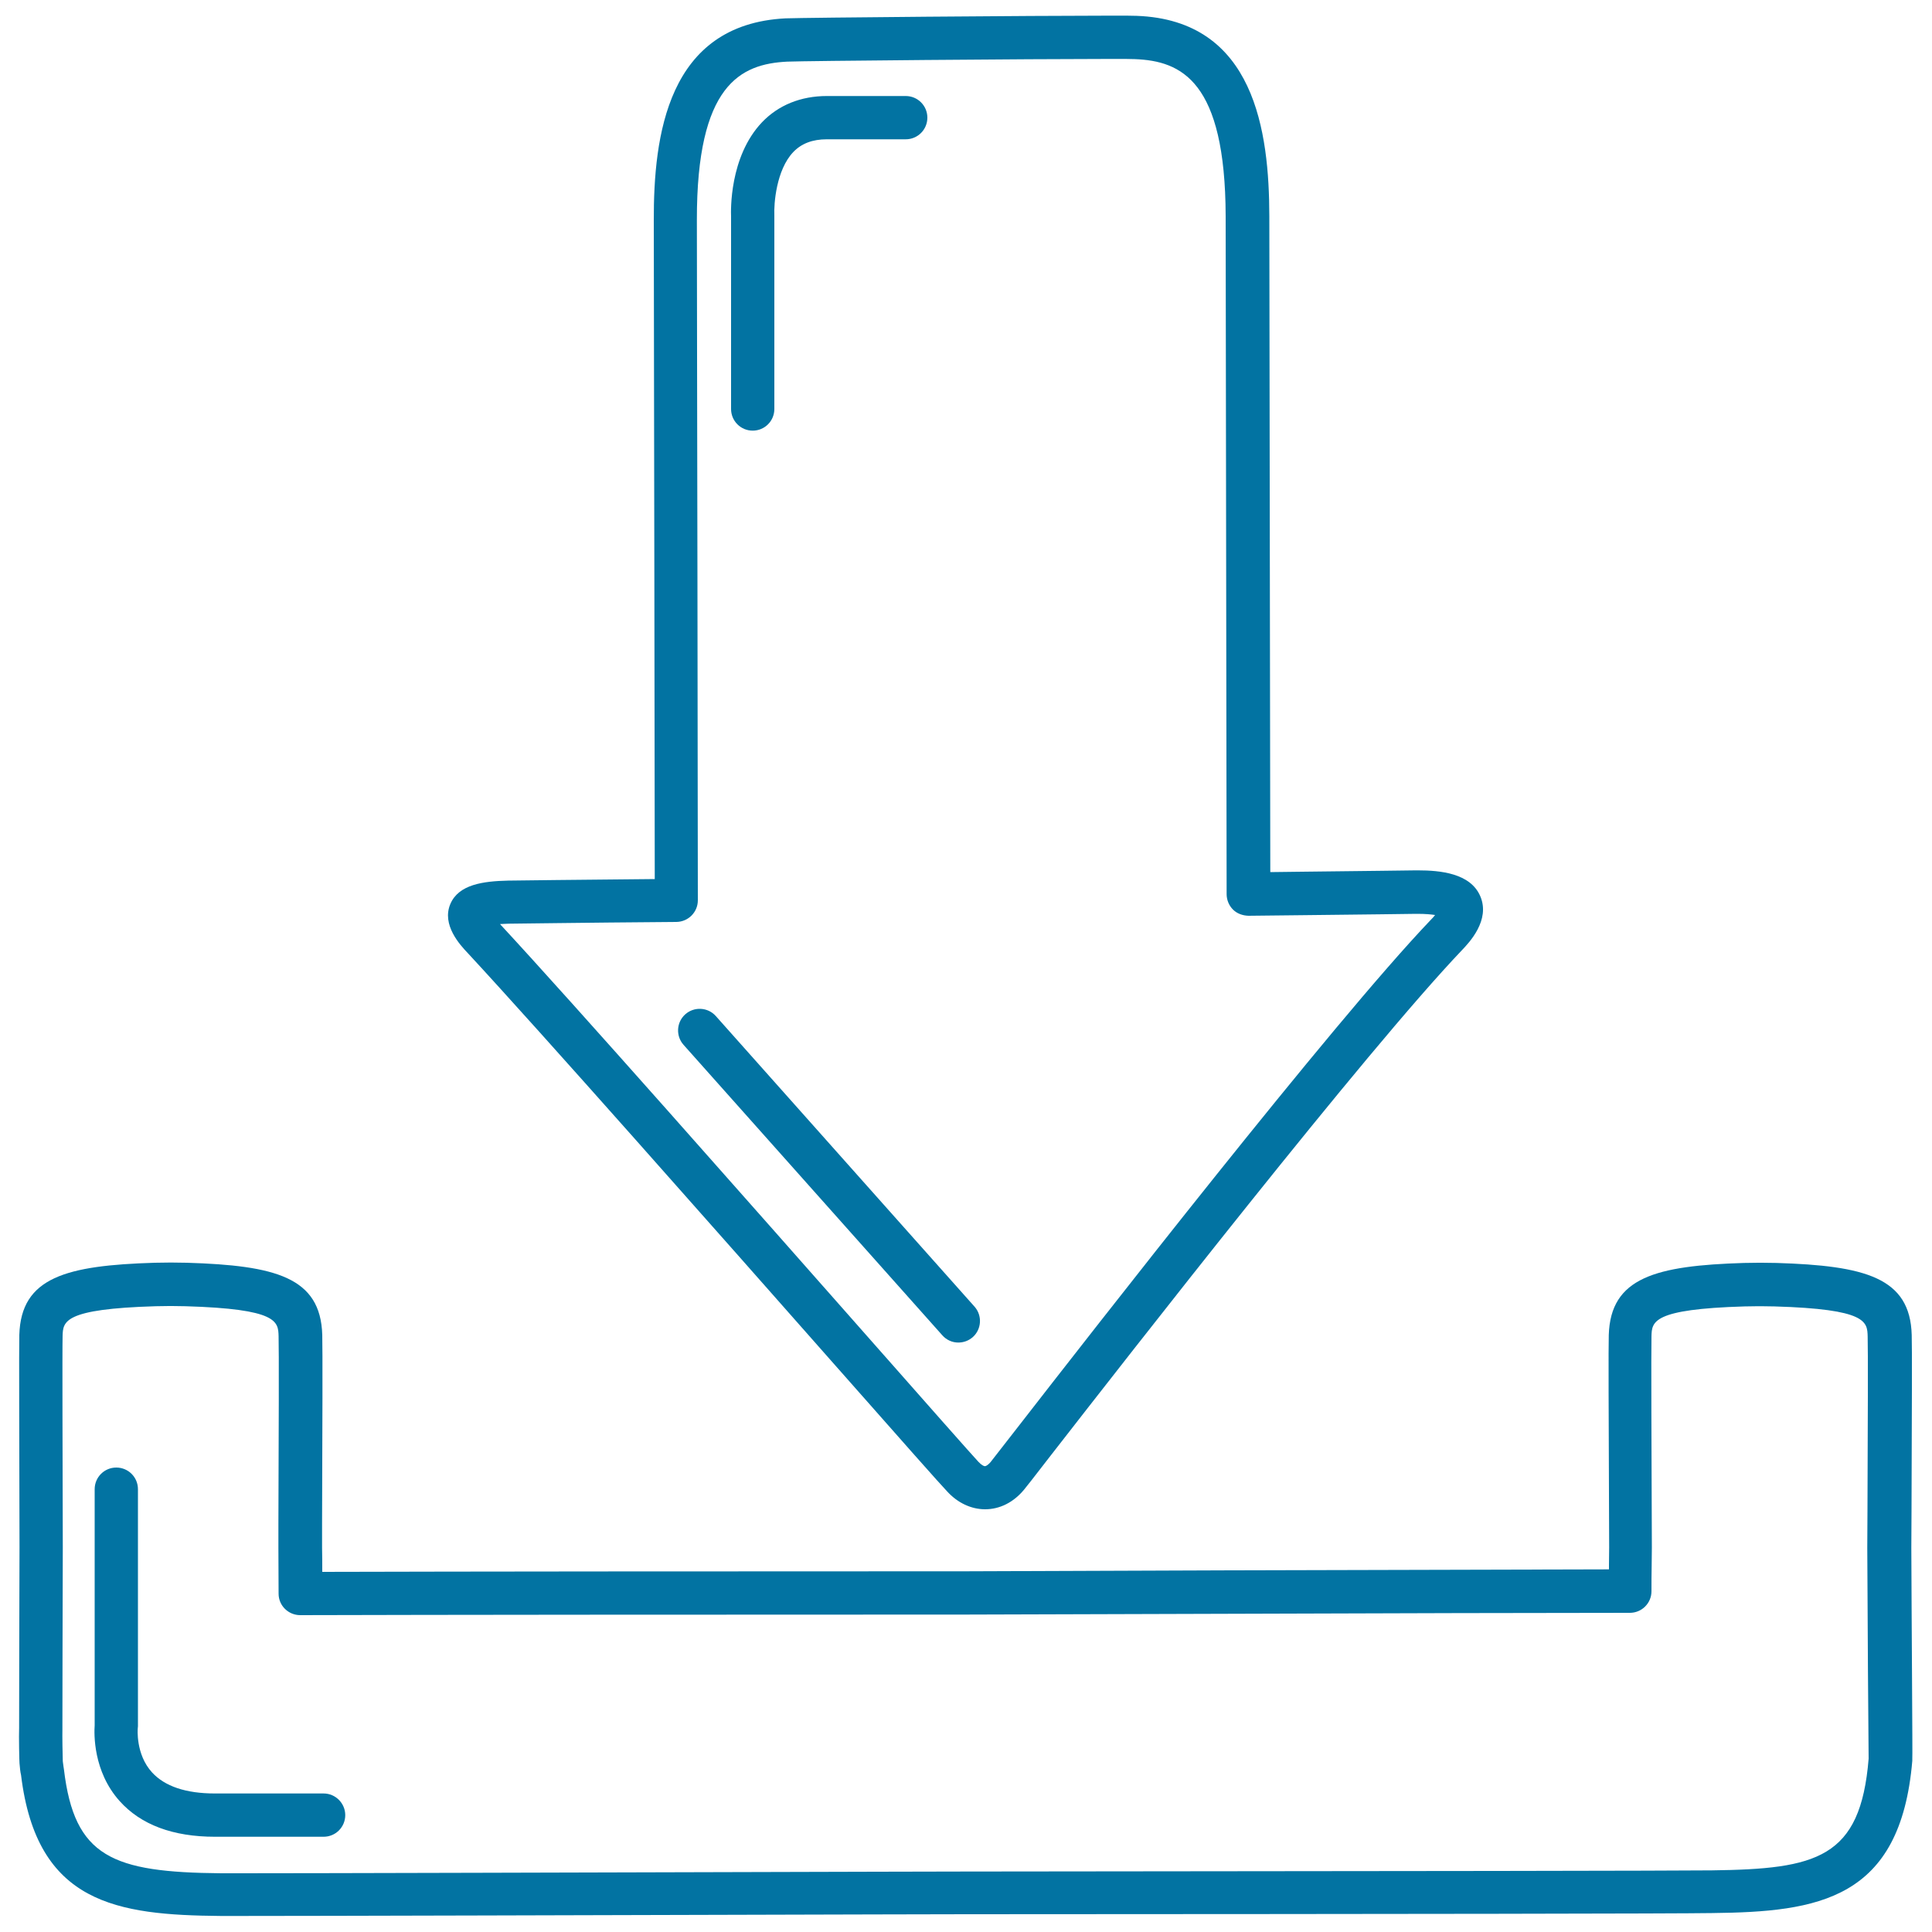 <svg xmlns="http://www.w3.org/2000/svg" viewBox="0 0 1000 1000" style="fill:#0273a2">
<title>Download Down Arrow And Tray Outlines SVG icon</title>
<g><g><path d="M989.3,801.1l0.1-19.1c0.2-52.8,0.3-85.5,0.1-91c-0.8-29.8-24.2-35.9-70-37.3c0,0-4.6-0.1-7.5-0.1l-0.8,0l-1.1,0c-2.8,0-7.4,0.1-7.4,0.1c-45.7,1.4-69.1,7.5-70,37.3c-0.2,5.4-0.1,38.3,0.2,109.9l-0.1,9.2c0,0.8,0,1.5,0,2.2c-46.3,0.1-117.8,0.3-199.1,0.5L500,813.3c-131.6,0-262.3,0.1-333.2,0.3c0-4.2,0-8.4-0.1-12.6l0-11.8c0.2-49.5,0.3-92.2,0.1-98.3c-0.9-29.8-24.2-35.9-70-37.3c0,0-4.6-0.1-7.4-0.1l-0.8,0l-1.1,0c-2.9,0-7.5,0.1-7.5,0.1c-45.7,1.4-69.1,7.5-70,37.3c-0.2,6.4,0,53.6,0.1,109.9c-0.1,37.1-0.2,73.1-0.2,93.5c-0.2,4.2,0.1,17.9,0.2,18.4c0.2,2.5,0.4,4.4,0.8,6.1c8.1,66.7,49.7,72.4,103.3,72.9l9.9,0c40.8,0,181.1-0.4,329.6-0.8l46.4-0.1c237.3-0.1,367.2-0.3,386-0.6c55-0.6,97.6-6.8,103.7-78.8c0-0.3,0-0.7,0-1C990,910.6,989.4,834.8,989.3,801.1z M885.9,968.1c-18.8,0.2-148.6,0.4-385.8,0.6l-46.4,0.1c-148.5,0.4-288.8,0.8-329.6,0.8l-9.7,0c-56.3-0.5-75.9-8.4-81.3-53.7c-0.1-0.4-0.1-0.8-0.2-1.3c-0.2-1-0.3-2.6-0.4-3c-0.1-1.7-0.3-14.3-0.2-16c0-0.3,0-0.7,0-1c0-20.2,0.1-56.3,0.2-93.7c-0.1-43.3-0.3-102.7-0.1-109.3c0.2-7.6,0.4-14.1,48.2-15.5c0,0,4.2-0.1,6.8-0.1l1.1,0l0.7,0c2.6,0,6.8,0.1,6.8,0.1c47.8,1.4,48,7.9,48.2,15.6c0.2,5.7,0.1,50.2-0.1,97.4l0,11.9c0,8.1,0.1,16.1,0.1,23.9c0,6.2,5.1,11.1,11.2,11.1c0,0,0,0,0,0c67.7-0.2,205.5-0.3,344.3-0.3l133.7-0.4c88.1-0.3,164.7-0.5,210.2-0.5c6.2,0,11.2-5,11.2-11.2c0-4.4,0-8.8,0.1-13.2l0.1-9.4c-0.2-47.5-0.4-102.8-0.2-109.3c0.2-7.6,0.4-14.1,48.2-15.5c0,0,4.2-0.1,6.8-0.1l1.1,0l0.8,0c2.6,0,6.8,0.1,6.8,0.1c47.8,1.4,48,7.9,48.2,15.6c0.2,5.4,0.1,46.6-0.1,90.2l-0.1,19.1c0.1,32.2,0.6,102.4,0.7,109.2C963,962,940.3,967.4,885.9,968.1z"/><path d="M496,694.9c2.7,0,5.3-0.9,7.5-2.8c4.6-4.1,5-11.2,0.9-15.8L370.5,525.9c-4.1-4.6-11.2-5-15.8-0.9c-4.6,4.1-5,11.2-0.9,15.8l133.9,150.3C489.9,693.6,492.9,694.9,496,694.9z"/><path d="M378.4,211.7c0,6.2,5,11.2,11.2,11.2c6.2,0,11.2-5,11.2-11.2l0-100.2c-0.3-6,1-23.6,9.8-32.8c4.2-4.4,9.9-6.6,17.3-6.6h40.9c6.2,0,11.2-5,11.2-11.2c0-6.2-5-11.2-11.2-11.2H428c-13.5,0-25.1,4.7-33.6,13.6c-17,17.9-16.1,46.1-16,48.7L378.4,211.7L378.4,211.7z"/><path d="M167.5,928.3h-56.2c-15.1,0-26-3.7-32.6-10.9c-8.6-9.4-7.4-22.7-7.4-22.7c0-0.4,0.1-0.8,0.1-1.2V770.8c0-6.2-5-11.2-11.2-11.2c-6.2,0-11.2,5-11.2,11.2v122.2c-0.3,4.2-0.9,23.8,12.9,39.2c11,12.3,27.6,18.5,49.4,18.5h56.2c6.2,0,11.2-5,11.2-11.2C178.7,933.4,173.7,928.3,167.5,928.3z"/><path d="M431.6,705.9c36.2,41,55.3,62.6,58.5,65.9c5.5,6.1,12.6,9.4,19.8,9.4l0,0c7.6,0,14.7-3.6,20.1-10.1c1-1.2,4.8-6,13.9-17.8c40.3-51.8,163-209.3,212.9-261.6c3.6-3.8,14.7-15.4,9.4-27.8c-5.1-12-20.9-13.4-32.3-13.4l-1.2,0c-3.5,0.1-26.7,0.3-58.8,0.7l-16.4,0.2l-0.5-339.6c-0.1-43.4-7.4-101.4-68.7-103.6c-1.7-0.1-6.3-0.1-13.2-0.1c-40,0-158,1-168.5,1.4c-61.3,3.1-68.3,61.1-68.2,104.5c0,32.9,0.2,110.8,0.3,188.6l0.2,152.4c-20.3,0.2-37.7,0.4-50.7,0.5c-13.8,0.2-22.6,0.3-25.2,0.3c-13,0.3-25.6,2-29.9,12.1c-4.6,10.8,5,21.2,9.1,25.5C280.1,534.3,371.3,637.6,431.6,705.9z M263.2,478.1c2.4,0,11.3-0.1,25.2-0.3c15.3-0.2,36.6-0.4,61.7-0.6c6.2-0.1,11.1-5.1,11.1-11.2L361,302.5c-0.1-77.8-0.3-155.8-0.3-188.6c-0.1-70,22.5-80.8,46.8-82c9-0.4,125.6-1.4,167.5-1.4c6.4,0,10.8,0,12.3,0.1c24.3,0.9,46.9,11.4,47.1,81.3l0.5,350.9c0,3,1.2,5.9,3.3,8c2.1,2.1,5,3.1,8,3.2l27.7-0.3c33.5-0.4,55.6-0.6,59-0.7h0.8c4.2,0,7.1,0.3,9.1,0.6c-0.6,0.8-1.4,1.7-2.4,2.7c-50.7,53.1-173.9,211.3-214.3,263.3c-7,9-12.6,16.2-13.4,17.2c-1.3,1.5-2.4,2.1-2.9,2.1c-0.6,0-1.8-0.6-3.4-2.3c-3.2-3.4-27.4-30.8-58-65.5C388.1,622.8,297,519.5,258.8,478.3C260.1,478.2,261.5,478.2,263.2,478.1z"/></g></g>
</svg>